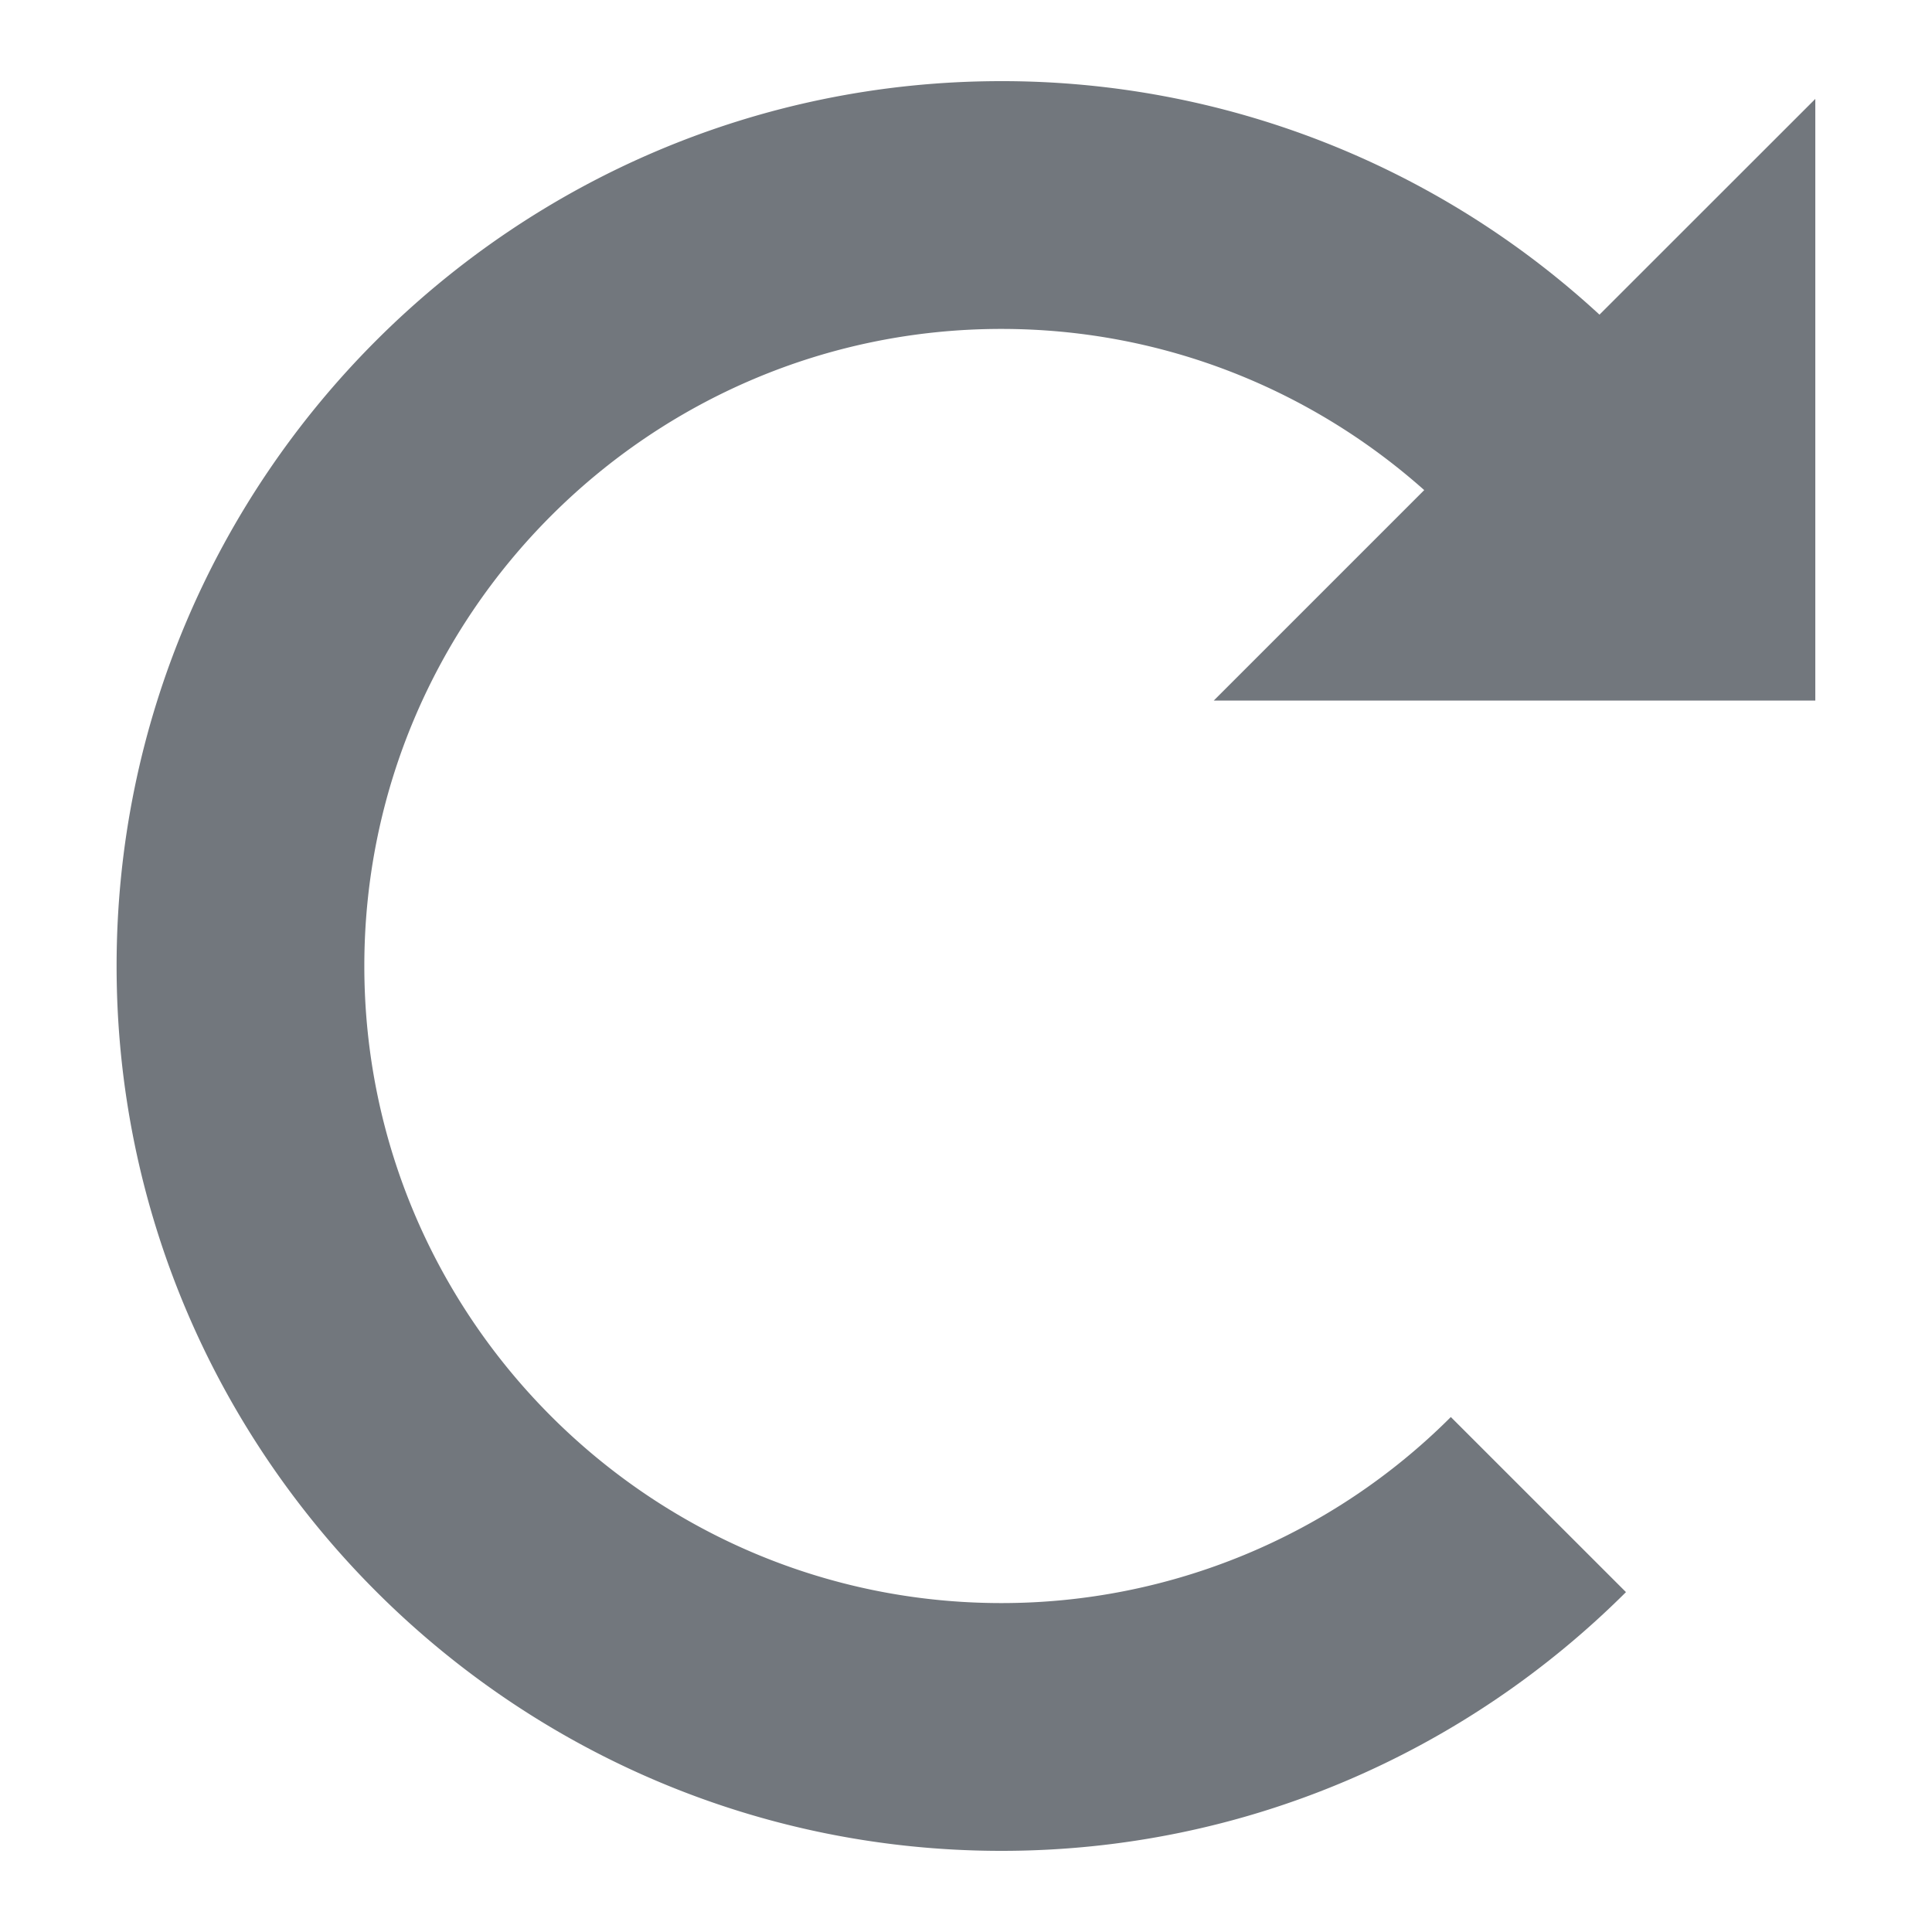 <?xml version="1.0" encoding="utf-8"?><svg xmlns="http://www.w3.org/2000/svg" width="40" height="40" viewBox="0 0 40 40"><path fill="#72777d" d="M33.117 6.516A18.245 18.245 0 0 0 20.732 1.68C10.632 1.68 2.414 9.9 2.414 20s8.218 18.32 18.32 18.32c5.04 0 9.614-2.05 12.93-5.357l-3.626-3.625a13.15 13.15 0 0 1-9.305 3.852c-7.273 0-13.19-5.917-13.19-13.19S13.46 6.81 20.733 6.81c3.357 0 6.424 1.264 8.754 3.337l-4.358 4.358h12.455V2.048l-4.47 4.468z"/></svg>